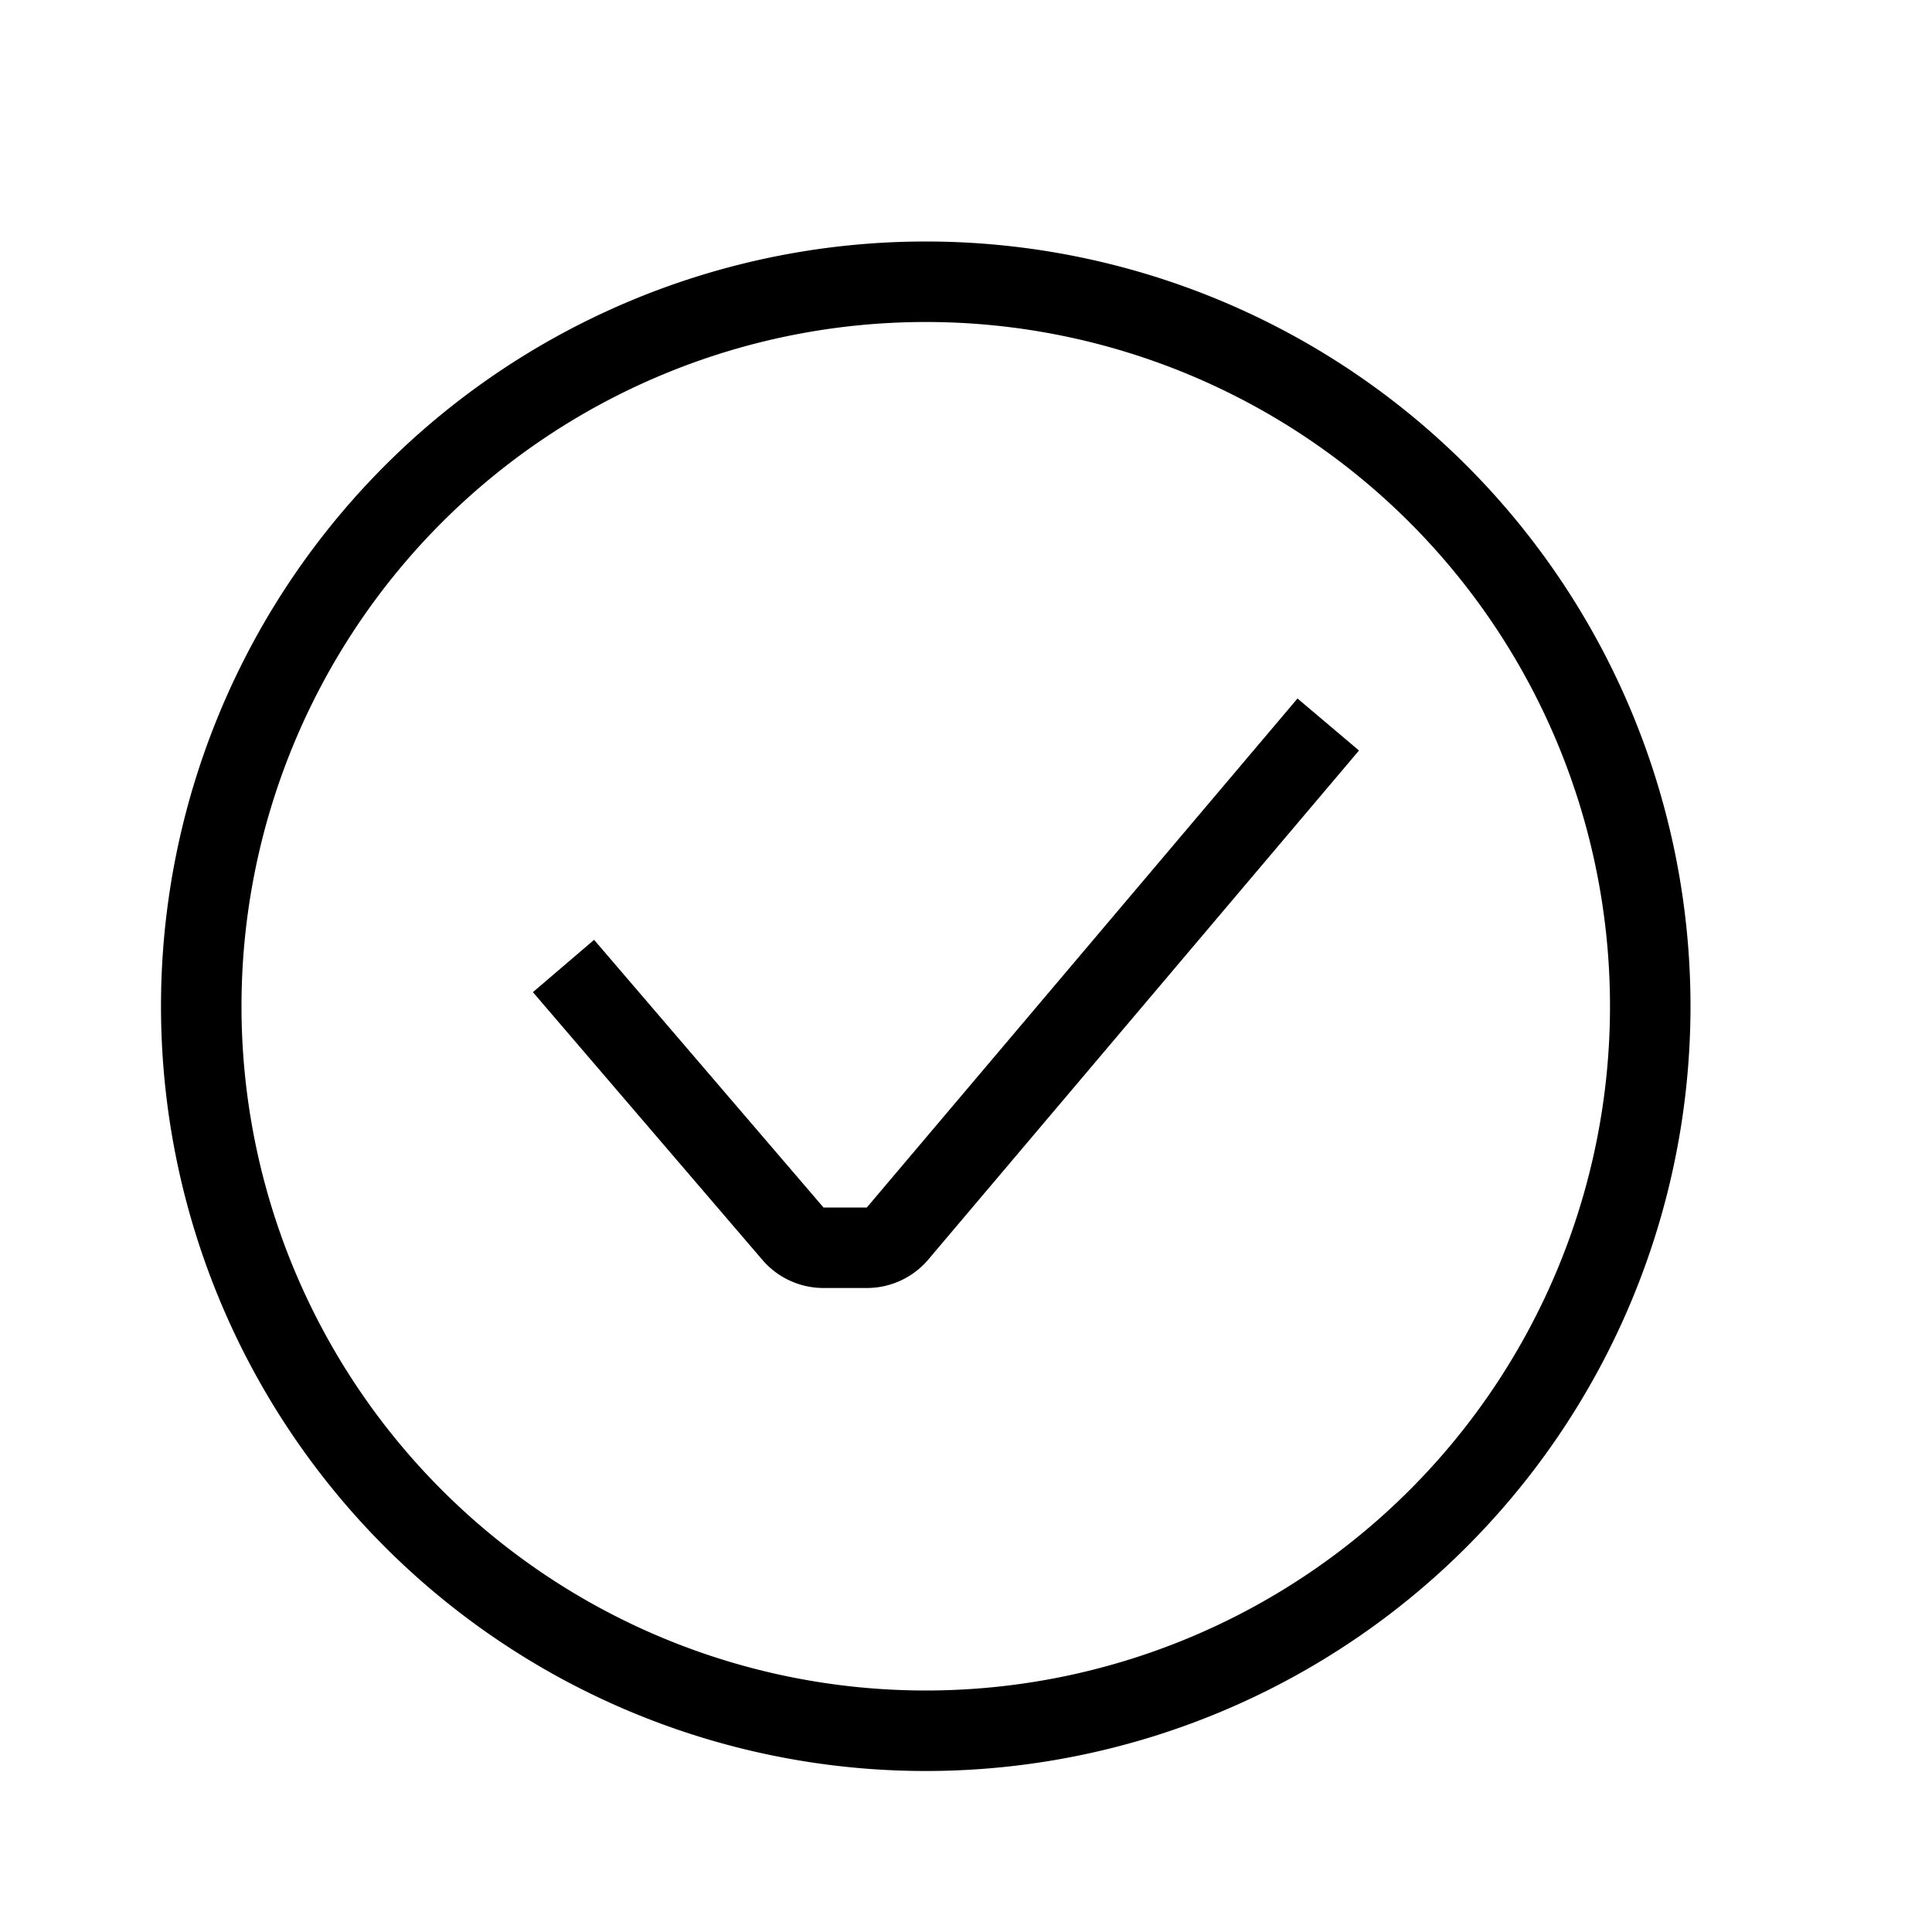 <svg xmlns="http://www.w3.org/2000/svg" width="24" height="24" viewBox="0 0 24 24"><path fill-rule="evenodd" d="M11.5 4a8.5 8.5 0 1 0 0 17 8.5 8.5 0 0 0 0-17zM2 12.5a9.5 9.5 0 1 1 19 0 9.5 9.5 0 0 1-19 0zm14.882-3.177l-5.35 6.323a1 1 0 0 1-.764.354h-.538a1 1 0 0 1-.76-.35l-2.85-3.325.76-.65L10.23 15h.538l5.35-6.323.764.646z" clip-rule="evenodd"/></svg>